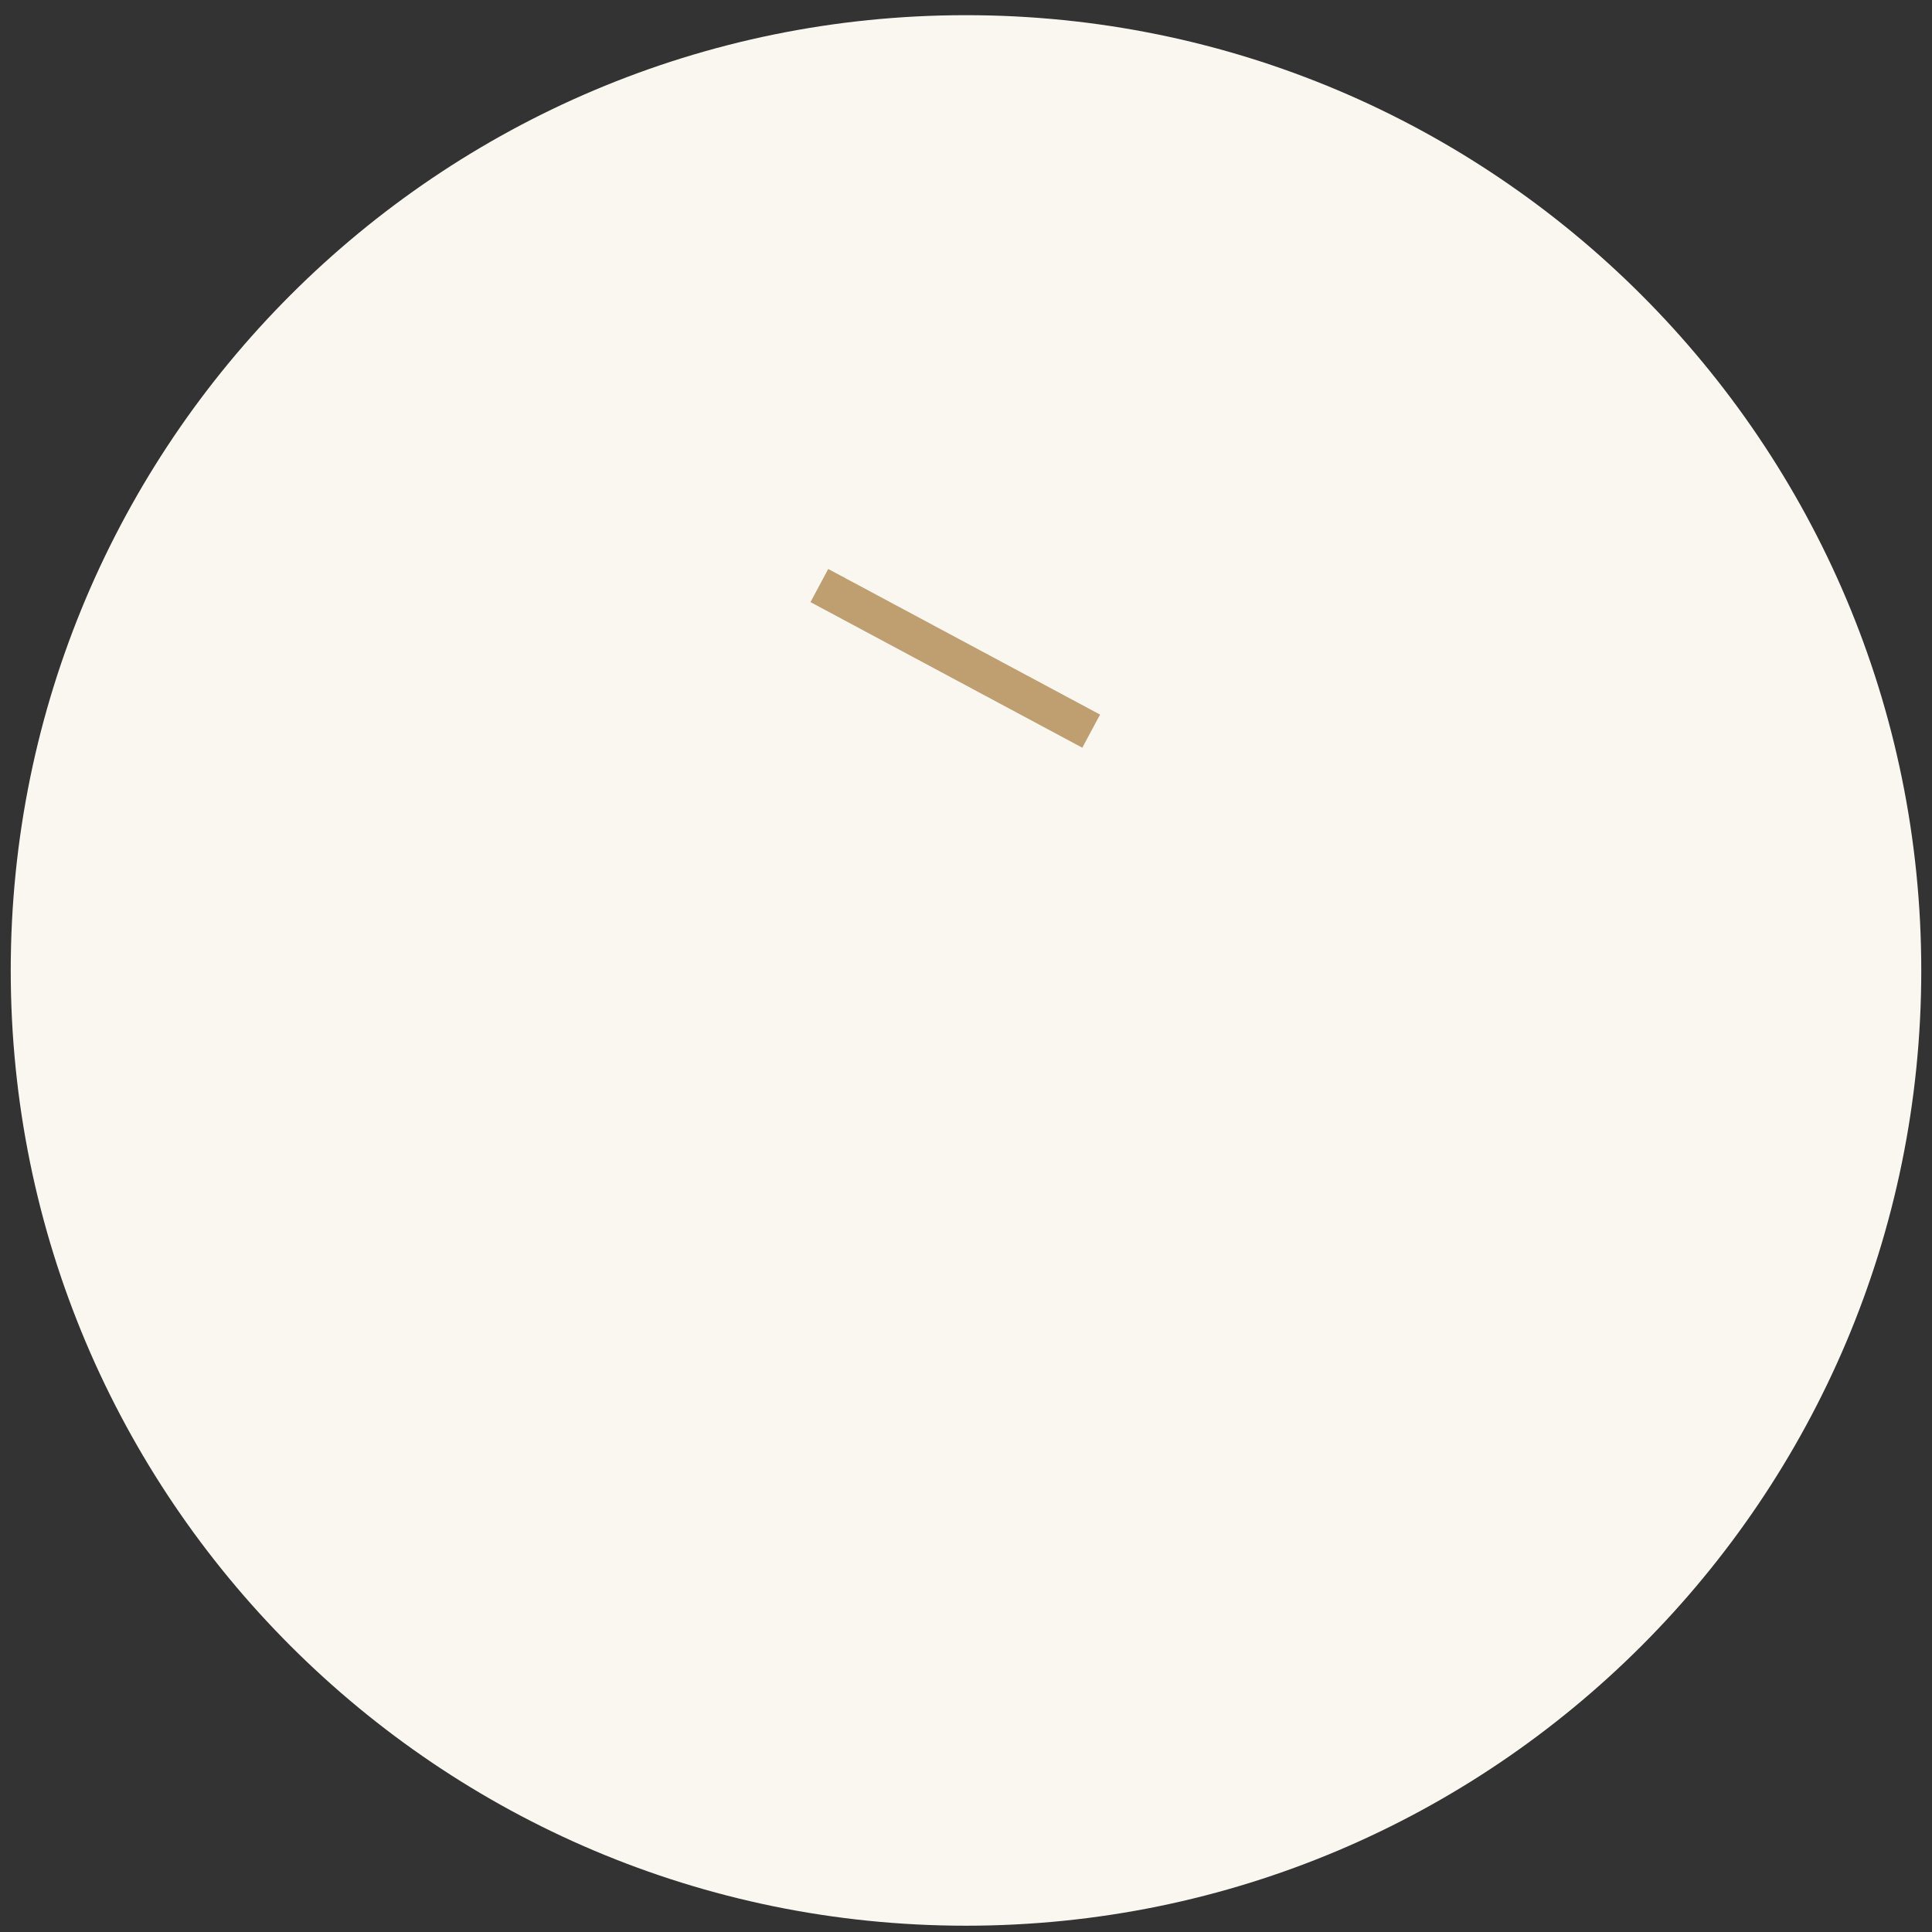 <svg xmlns="http://www.w3.org/2000/svg" fill="none" viewBox="0 0 90 90" height="90" width="90">
<rect x="0" y="0" width="90" height="90" fill="#333333" stroke="none"/>
<g clip-path="url(#clip0_1286_4391)">
<path fill="#FAF7F0" d="M45 89.707C69.575 89.707 89.5 69.782 89.5 45.207C89.5 20.632 69.575 0.707 45 0.707C20.425 0.707 0.5 20.632 0.5 45.207C0.5 69.782 20.425 89.707 45 89.707Z"></path>
<mask fill="white" id="path-2-inside-1_1286_4391">
<rect rx="1.809" height="30.881" width="23.161" y="26" x="37.166"></rect>
</mask>
<rect mask="url(#path-2-inside-1_1286_4391)" stroke-width="3.8" stroke="#BF9E70" rx="1.809" height="30.881" width="23.161" y="26" x="37.166"></rect>
<path stroke-width="1.75" stroke="#BF9E70" d="M38.169 27.277L50.831 34.06"></path>
<mask fill="white" id="path-4-inside-2_1286_4391">
<rect rx="1.809" height="30.881" width="23.161" y="32.949" x="28.674"></rect>
</mask>
<rect mask="url(#path-4-inside-2_1286_4391)" stroke-width="3.8" stroke="#BF9E70" fill="#FAF7F0" rx="1.809" height="30.881" width="23.161" y="32.949" x="28.674"></rect>
</g>
<defs>
<clipPath id="clip0_1286_4391">
<rect transform="translate(0.5 0.707)" fill="white" height="89" width="89"></rect>
</clipPath>
</defs>
</svg>
